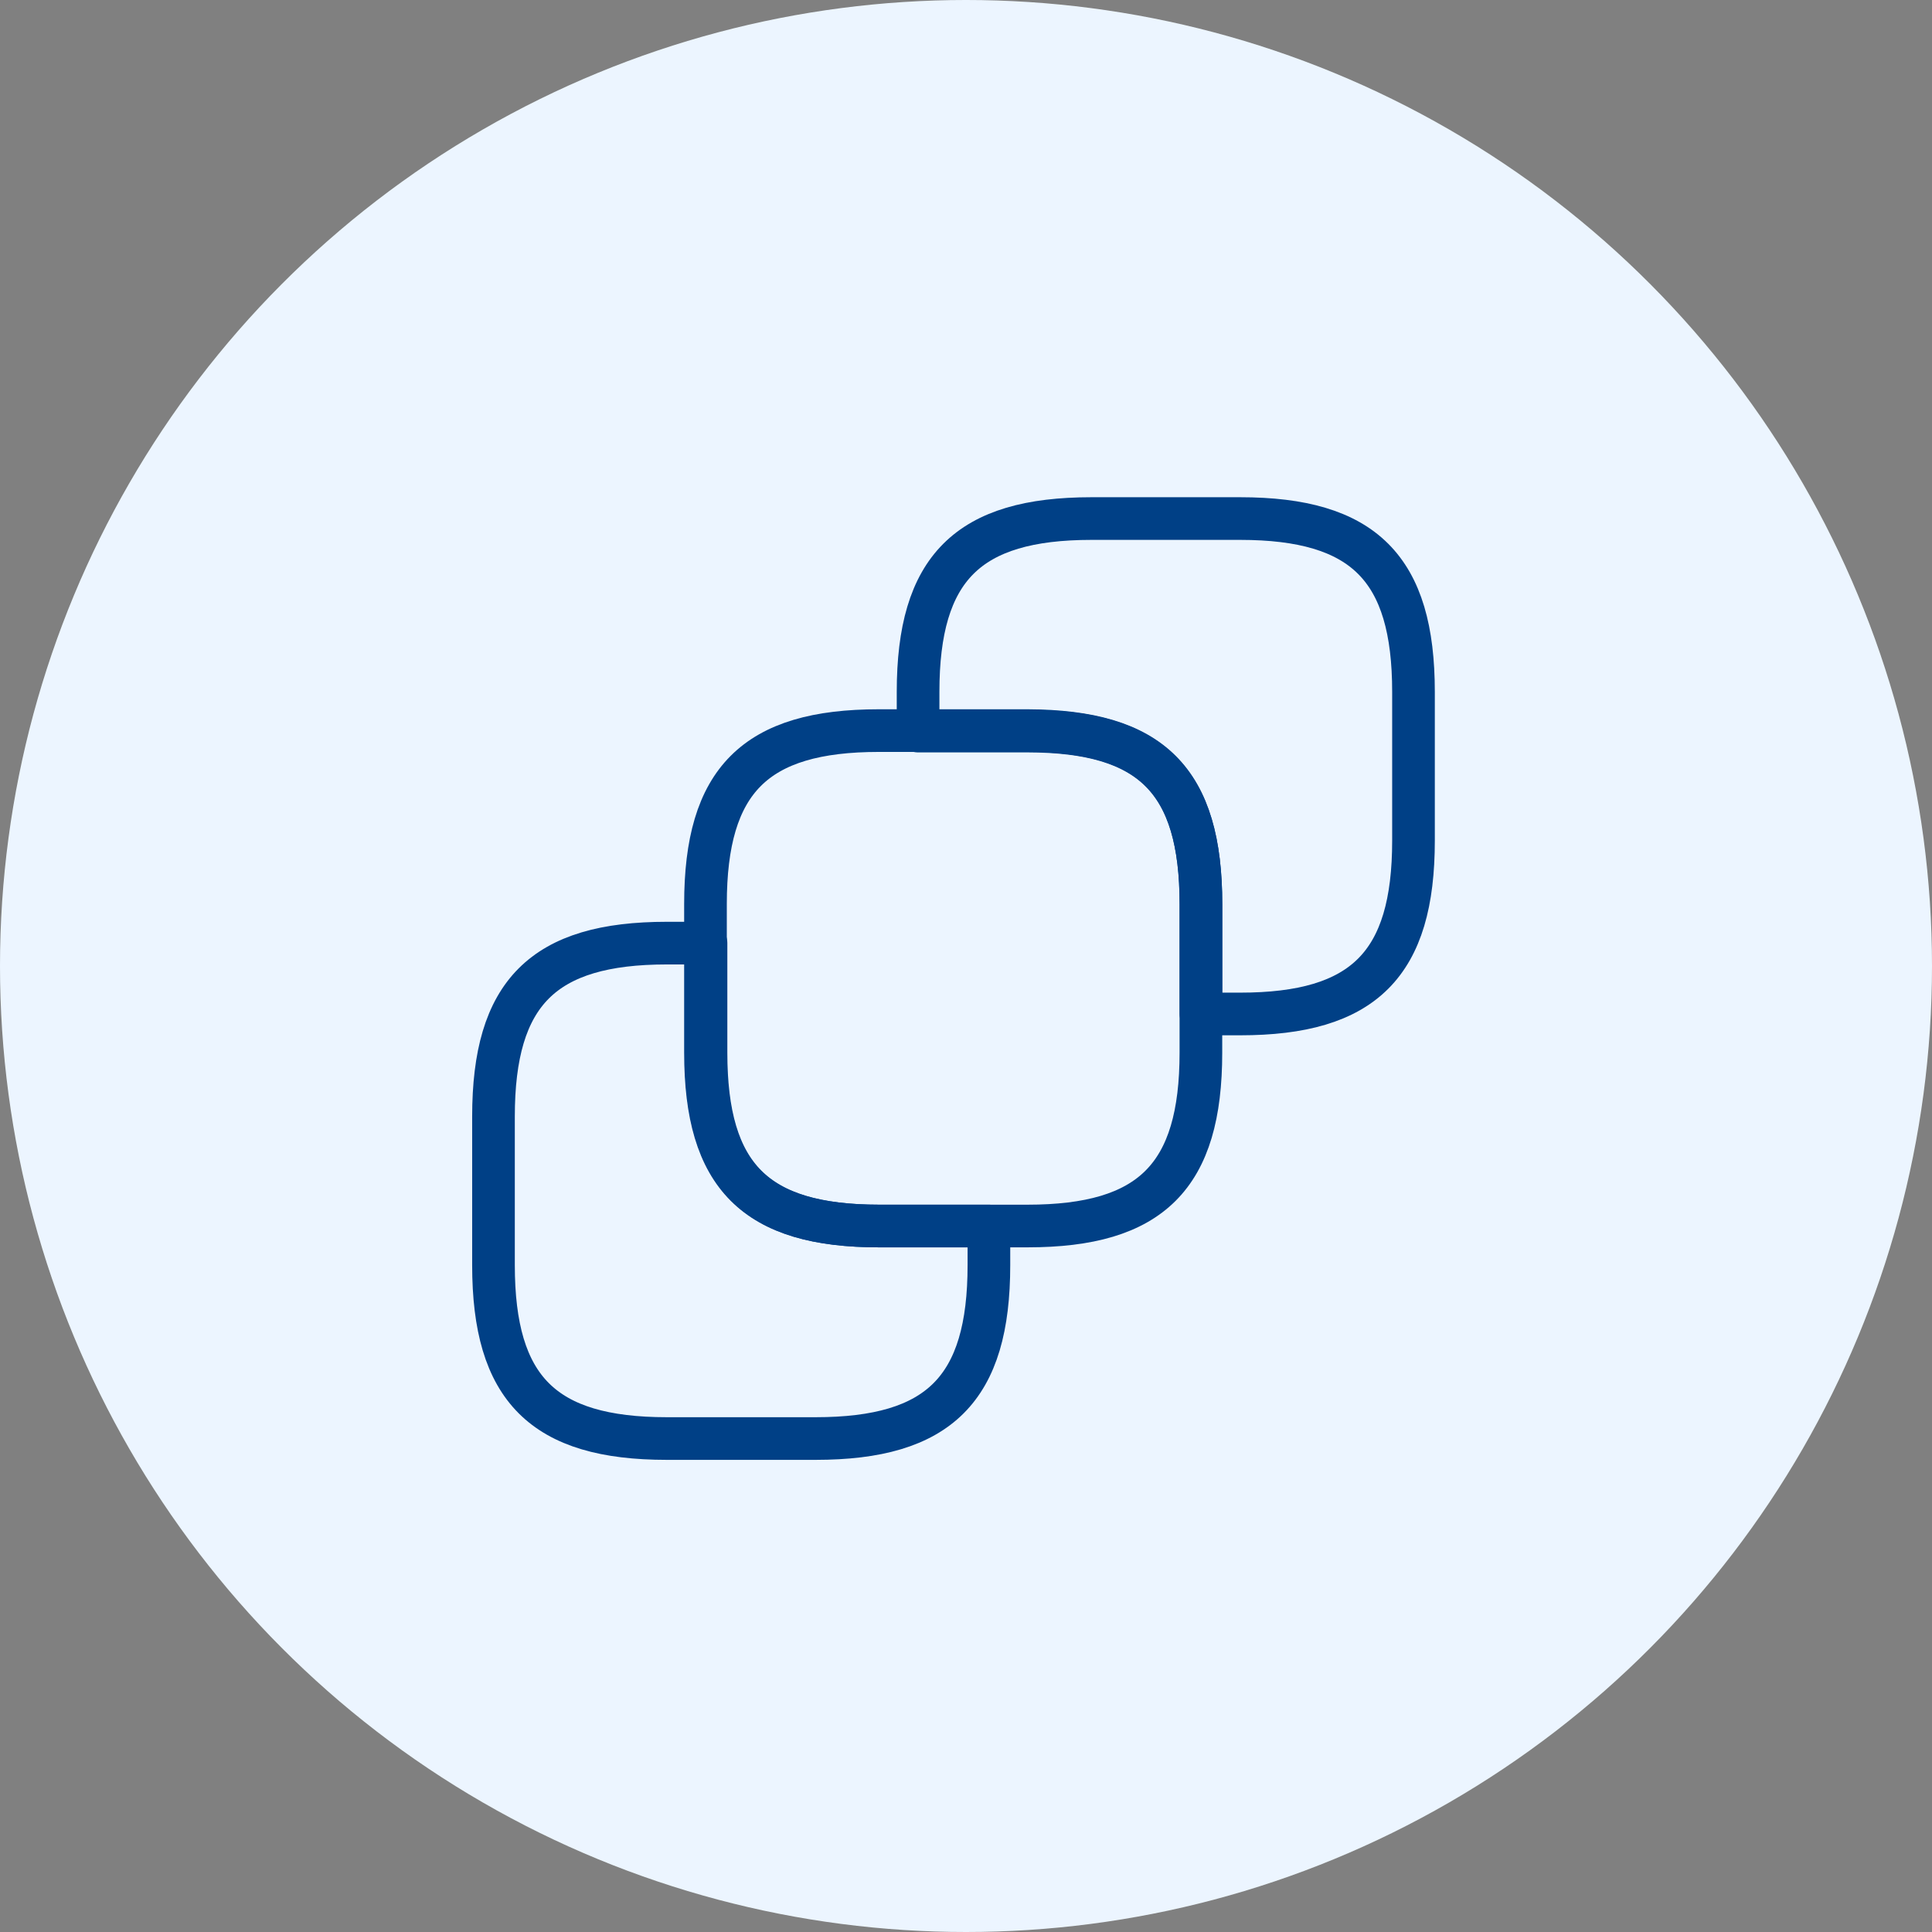 <svg width="77" height="77" viewBox="0 0 77 77" fill="none" xmlns="http://www.w3.org/2000/svg">
<rect x="0" y="0" width="77" height="77" fill="#808080" stroke="none"/>
<circle cx="38.5" cy="38.5" r="38.5" fill="#ECF5FF"/>
<path d="M47.862 41.951C47.862 46.883 45.882 48.863 40.95 48.863H35.029C30.097 48.863 28.117 46.883 28.117 41.951V36.03C28.117 31.098 30.097 29.118 35.029 29.118H40.95C45.901 29.136 47.862 31.098 47.862 36.03V41.951Z" stroke="#004086" stroke-width="1.7" stroke-linecap="round" stroke-linejoin="round"/>
<path d="M56.335 33.5C56.335 38.432 54.355 40.412 49.423 40.412H47.865V36.048C47.865 31.117 45.885 29.137 40.953 29.137H36.59V27.578C36.59 22.647 38.57 20.667 43.502 20.667H49.423C54.355 20.667 56.335 22.647 56.335 27.578V33.5Z" stroke="#004086" stroke-width="1.7" stroke-linecap="round" stroke-linejoin="round"/>
<path d="M19.668 44.5C19.668 39.568 21.648 37.588 26.58 37.588H28.138V41.952C28.138 46.883 30.118 48.863 35.05 48.863H39.413V50.422C39.413 55.353 37.433 57.333 32.501 57.333H26.58C21.648 57.333 19.668 55.353 19.668 50.422V44.5Z" stroke="#004086" stroke-width="1.7" stroke-linecap="round" stroke-linejoin="round"/>
</svg>
